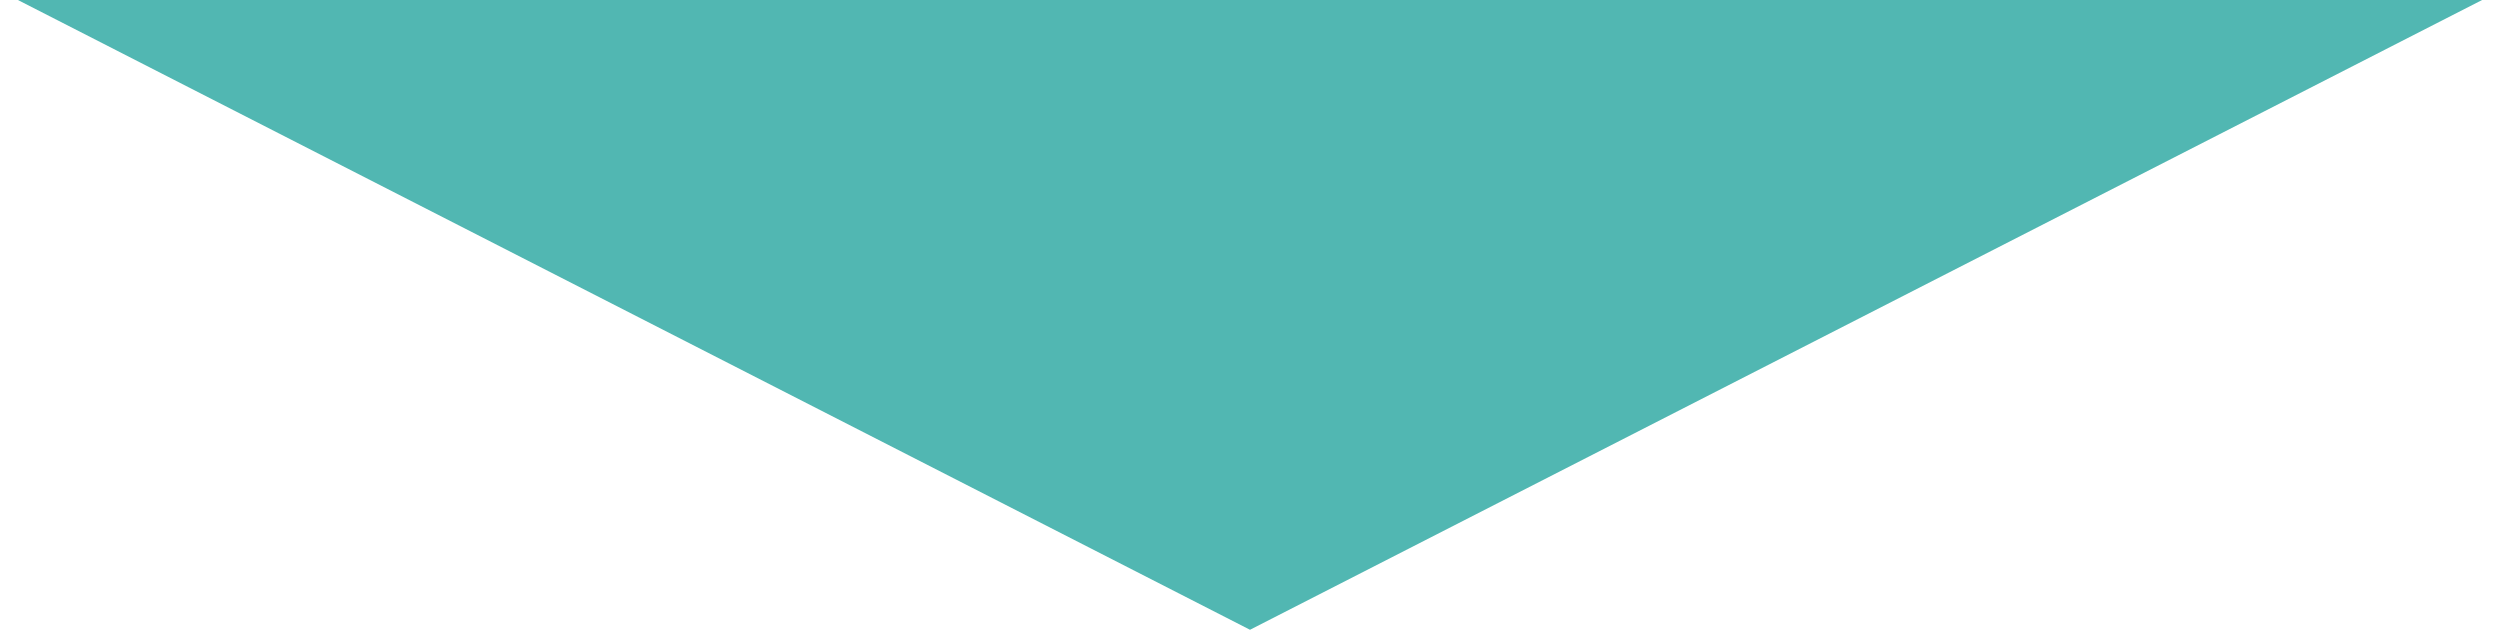 <?xml version="1.0" encoding="UTF-8"?> <svg xmlns="http://www.w3.org/2000/svg" xmlns:xlink="http://www.w3.org/1999/xlink" width="180" zoomAndPan="magnify" viewBox="0 0 135 34.5" height="46" preserveAspectRatio="xMidYMid meet" version="1.0"><defs><clipPath id="c621ef5195"><path d="M 0.965 0 L 134.035 0 L 134.035 34.008 L 0.965 34.008 Z M 0.965 0 " clip-rule="nonzero"></path></clipPath><clipPath id="a33fef0da1"><path d="M 67.5 34.008 L 134.035 0 L 0.965 0 Z M 67.5 34.008 " clip-rule="nonzero"></path></clipPath></defs><g clip-path="url(#c621ef5195)"><g clip-path="url(#a33fef0da1)"><path fill="#51b7b2" d="M 0.965 0 L 134.035 0 L 134.035 34.008 L 0.965 34.008 Z M 0.965 0 " fill-opacity="1" fill-rule="nonzero"></path></g></g></svg> 
